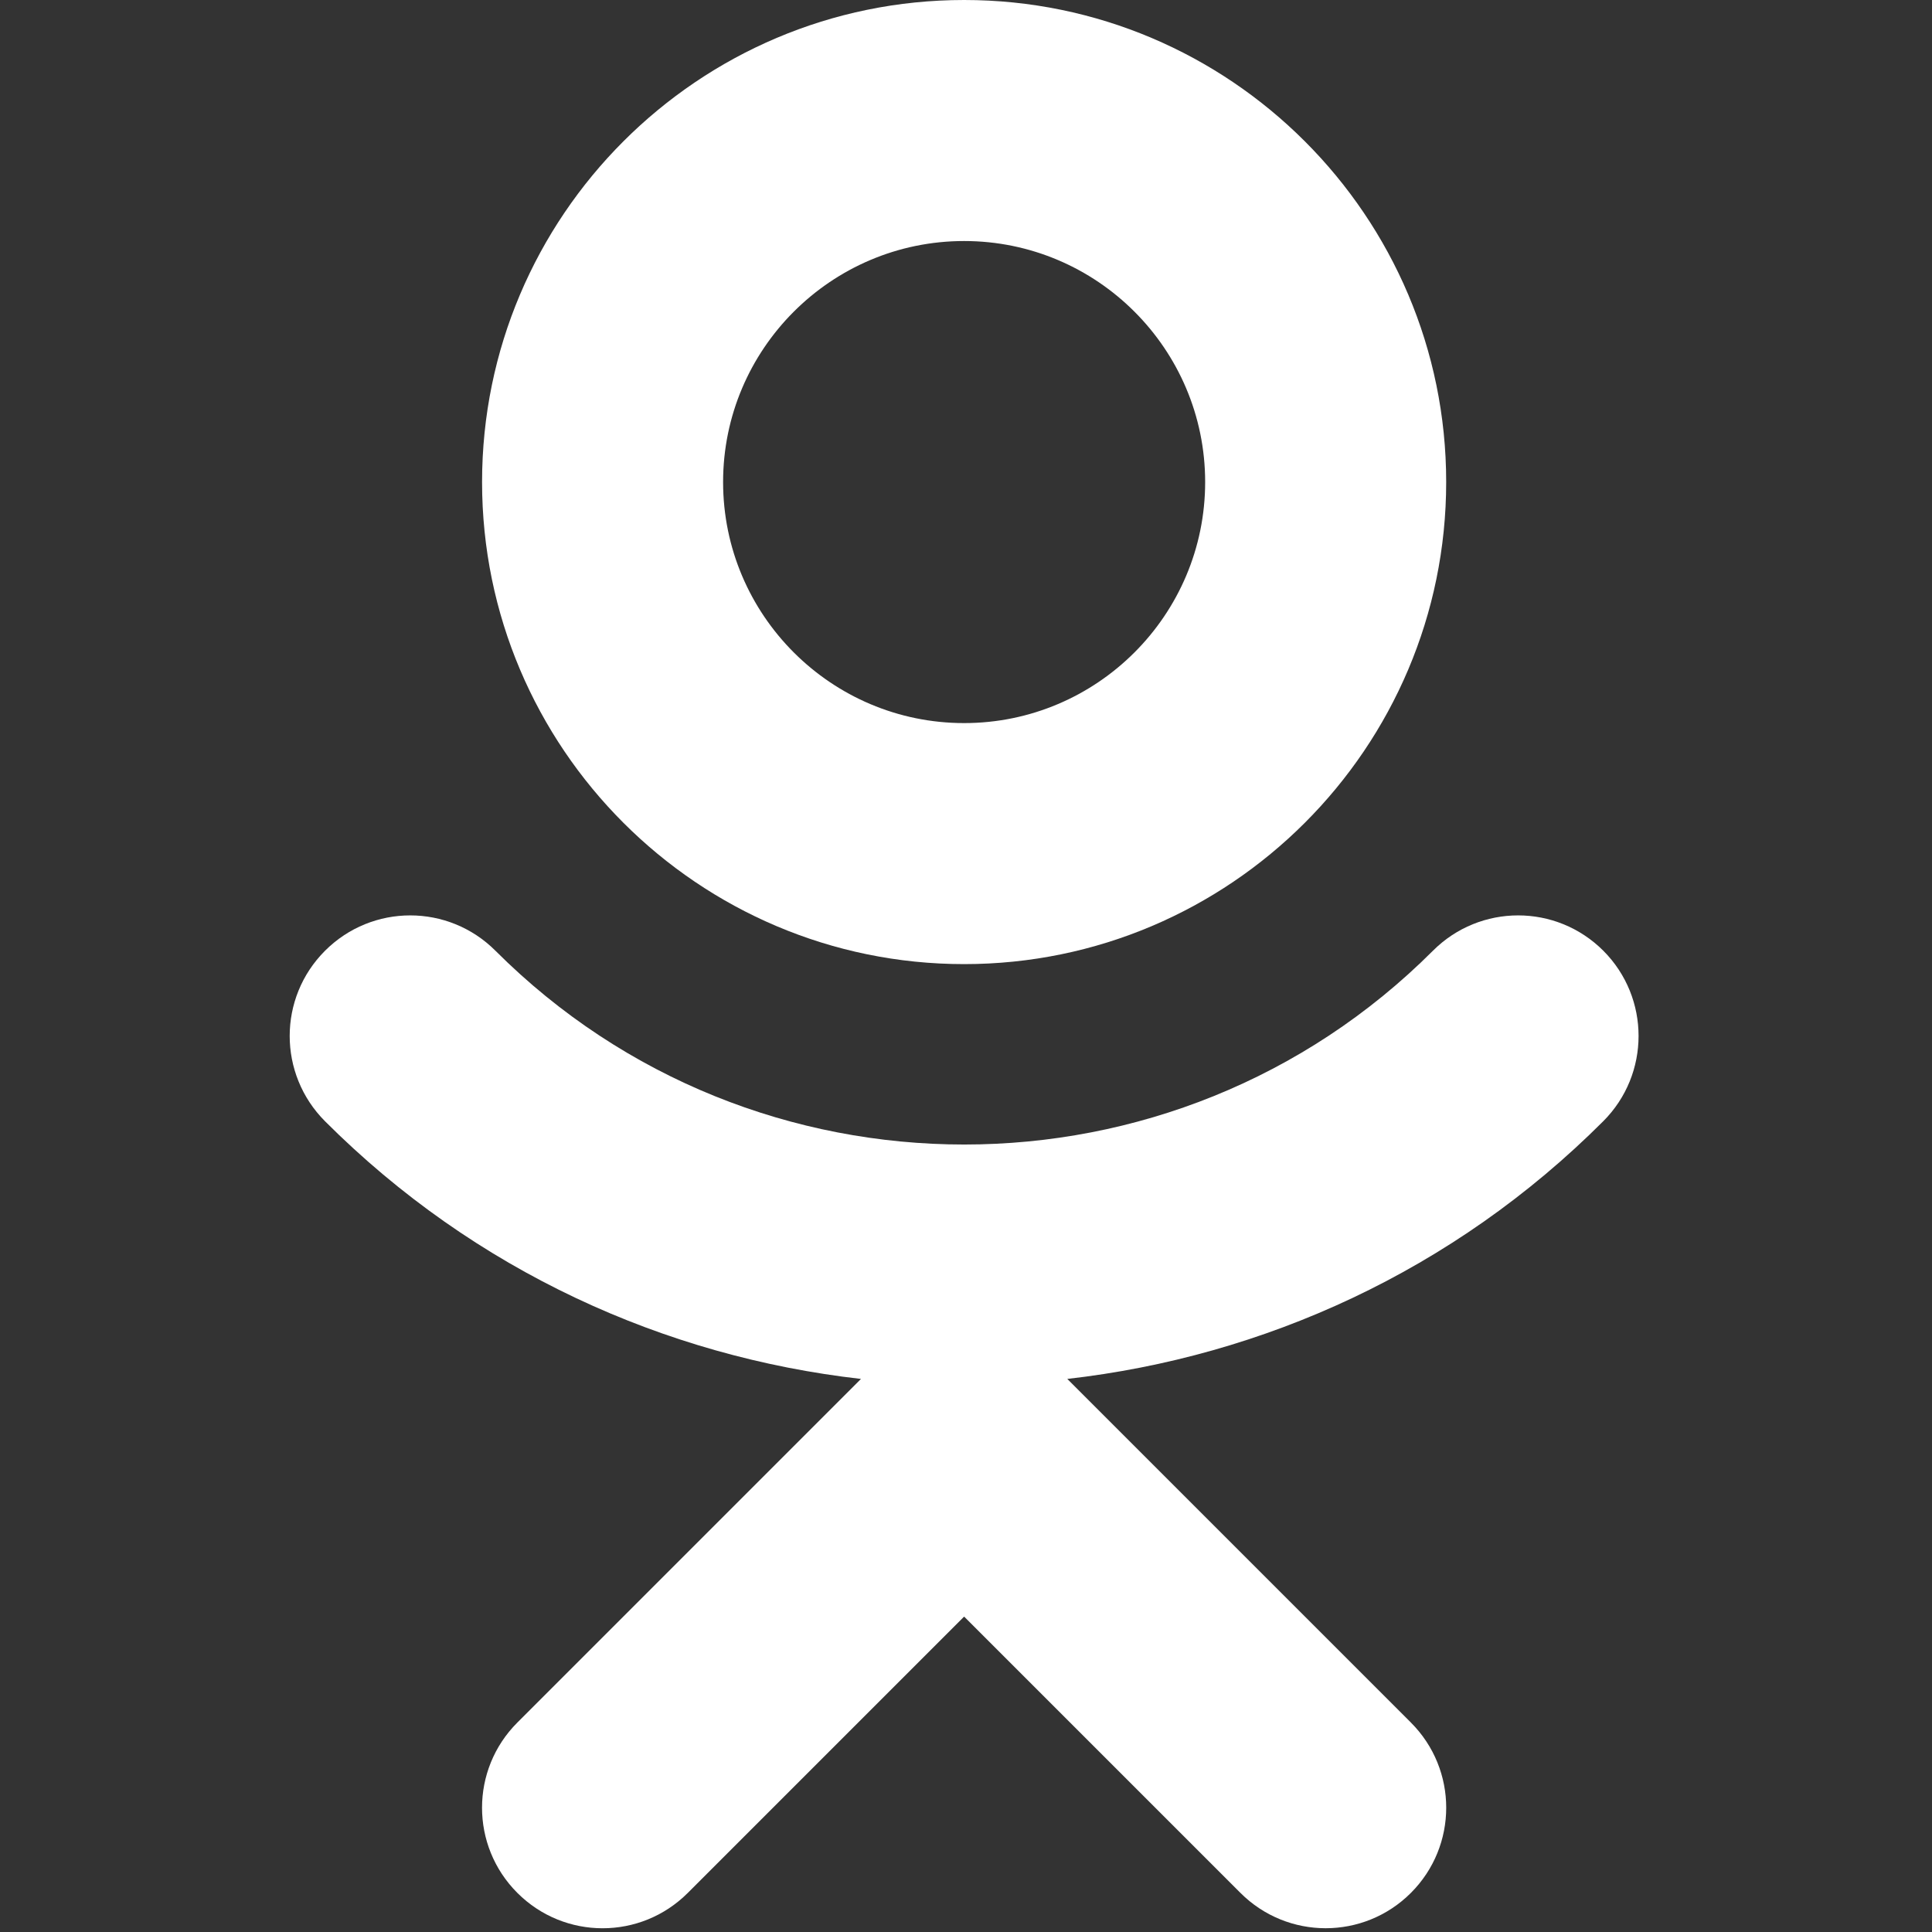 <?xml version="1.0" encoding="UTF-8"?> <svg xmlns="http://www.w3.org/2000/svg" width="513" height="513" viewBox="0 0 513 513" fill="none"><rect x="0" y="0" width="513" height="513" fill="#333333" stroke="none"/> <g clip-path="url(#clip0)"> <path d="M256.002 0C185.41 0 128.002 57.408 128.002 128C128.002 198.592 185.41 256 256.002 256C326.594 256 384.002 198.592 384.002 128C384.002 57.408 326.594 0 256.002 0ZM256.002 192C220.706 192 192.002 163.296 192.002 128C192.002 92.704 220.706 64 256.002 64C291.298 64 320.002 92.704 320.002 128C320.002 163.296 291.298 192 256.002 192Z" fill="white"></path> <path d="M425.73 252.448C413.218 239.936 392.994 239.936 380.482 252.448C311.874 321.056 200.194 321.056 131.554 252.448C119.042 239.936 98.818 239.936 86.306 252.448C73.794 264.96 73.794 285.184 86.306 297.728C126.114 337.536 176.578 360.224 228.61 366.144L137.378 457.376C124.866 469.888 124.866 490.112 137.378 502.624C149.89 515.136 170.114 515.136 182.626 502.624L256.002 429.248L329.378 502.624C335.618 508.864 343.81 512 352.002 512C360.194 512 368.386 508.864 374.626 502.624C387.138 490.112 387.138 469.888 374.626 457.376L283.394 366.144C335.426 360.224 385.89 337.536 425.698 297.728C438.21 285.216 438.21 264.96 425.73 252.448Z" fill="white"></path> </g> <defs> <clipPath id="clip0"> <rect width="512.008" height="512.008" fill="white"></rect> </clipPath> </defs> </svg> 